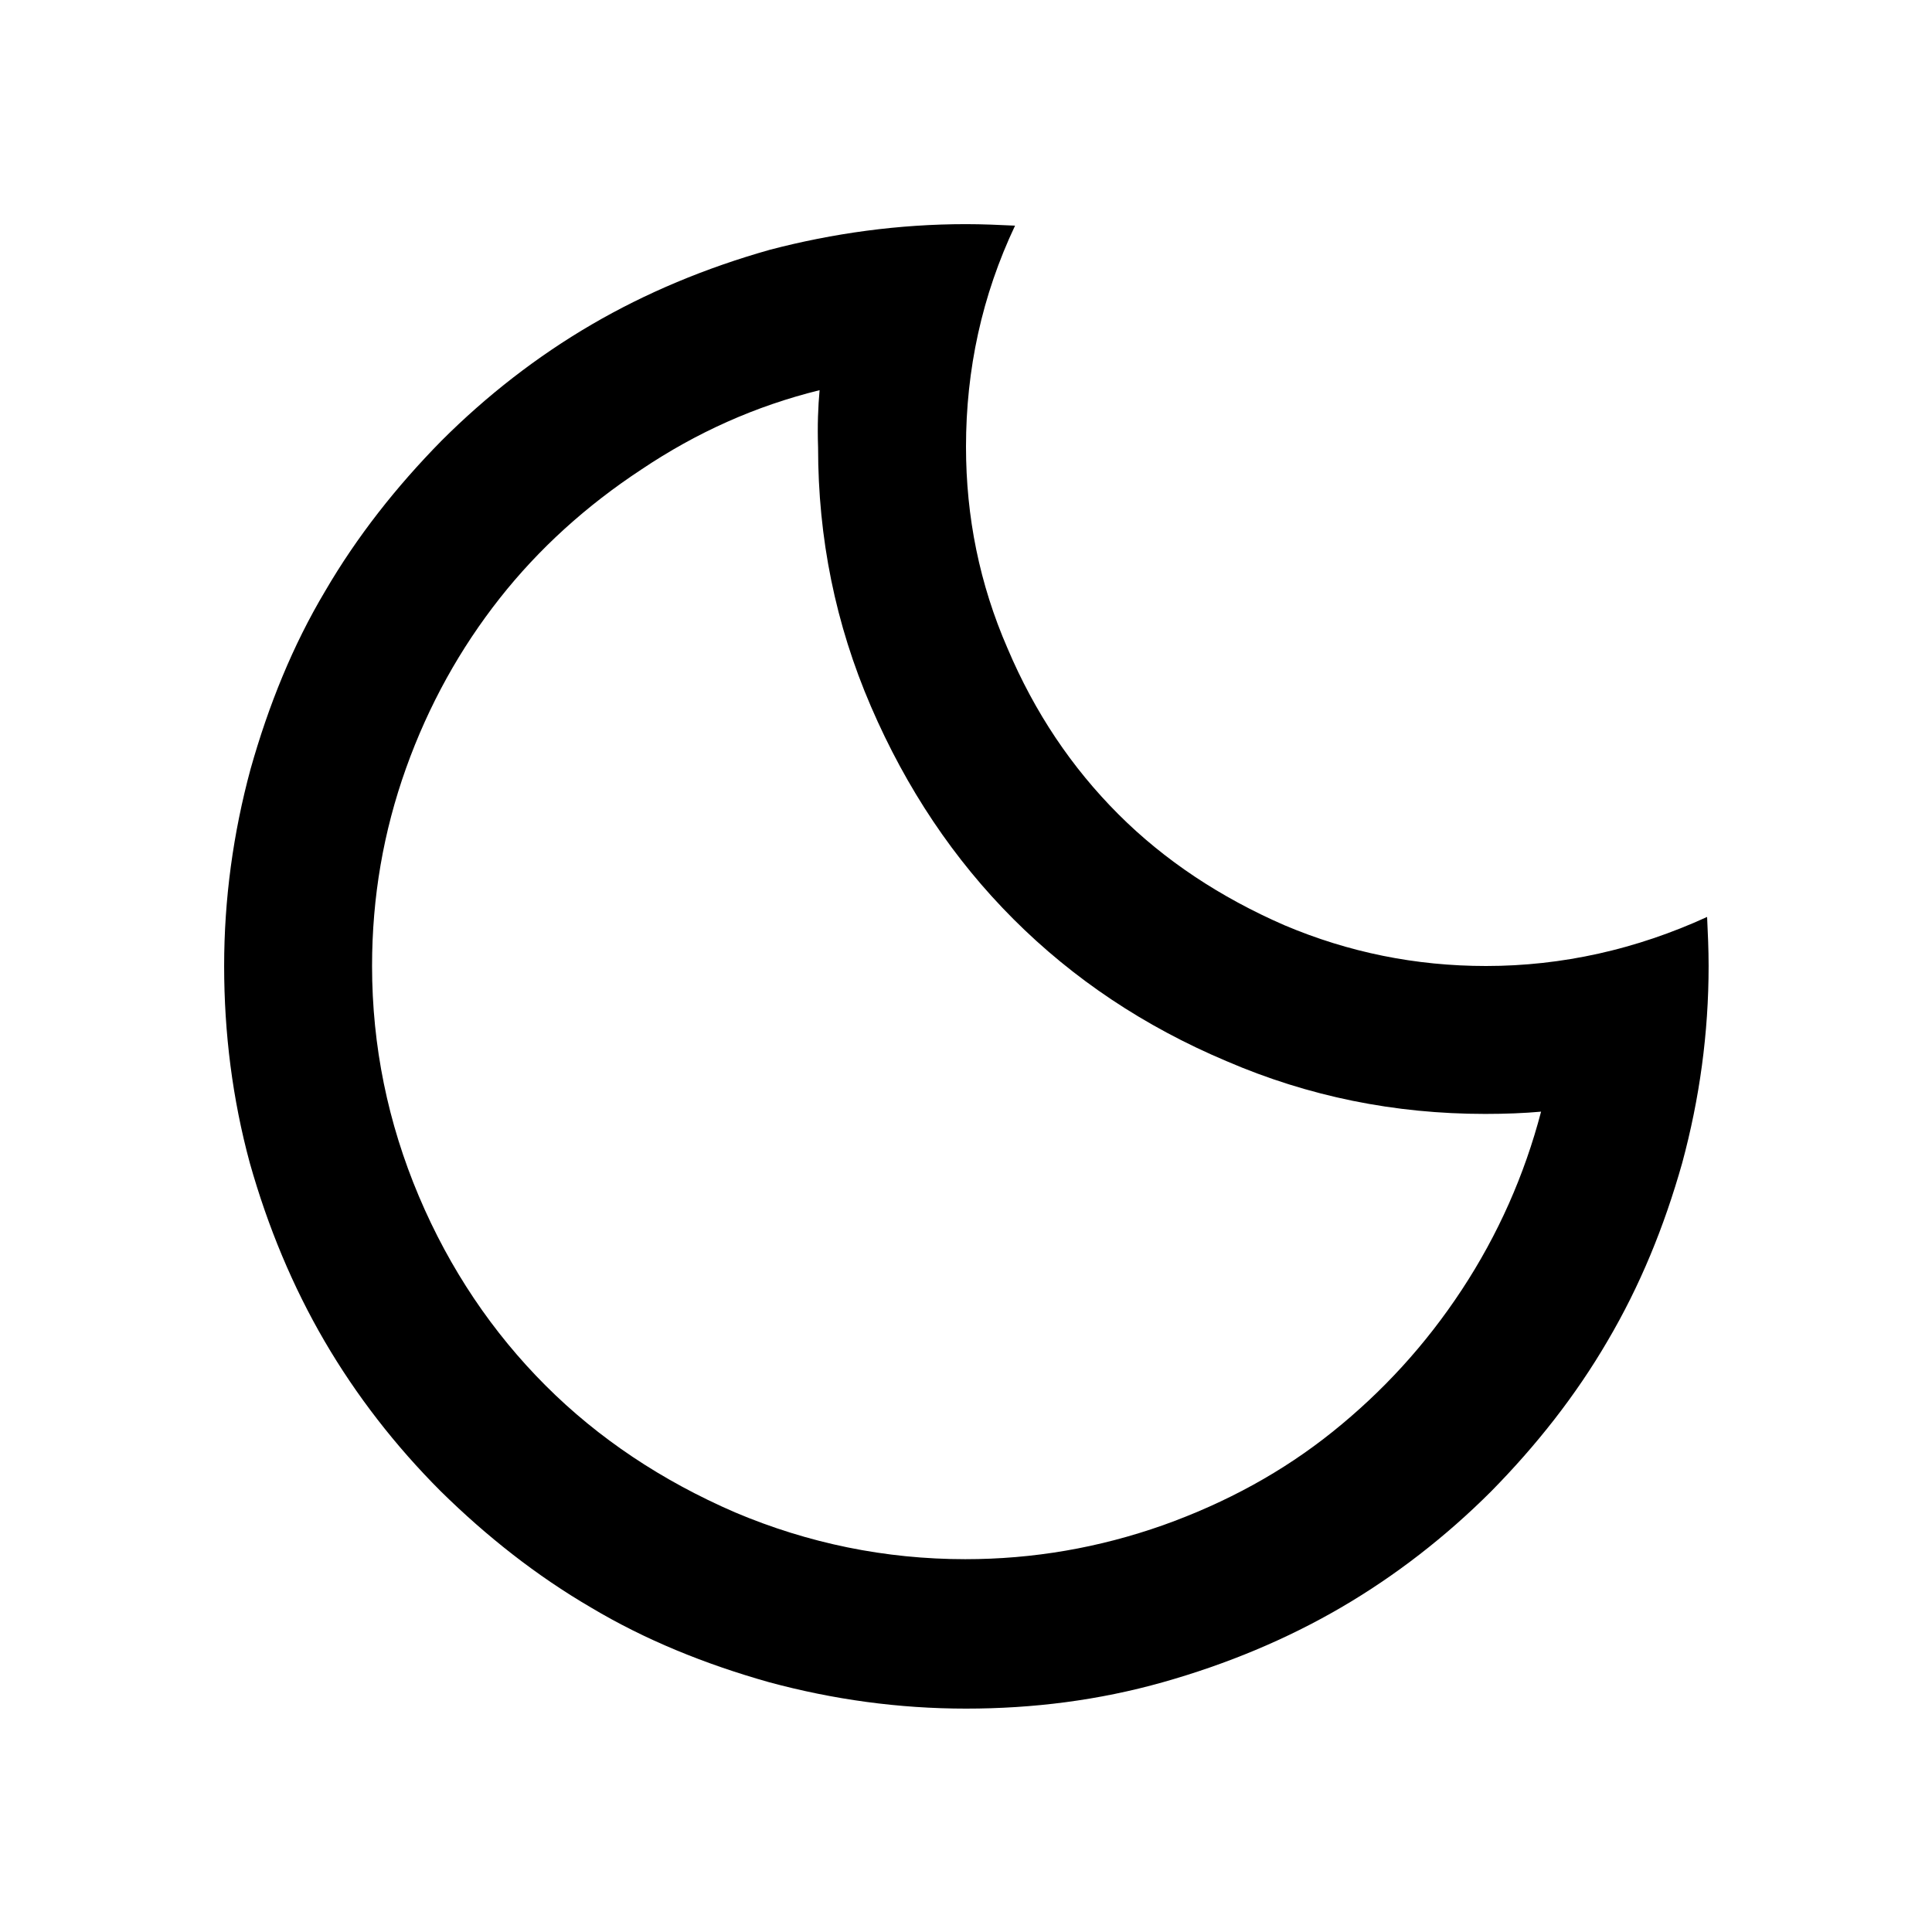 <?xml version="1.0" encoding="utf-8"?>
<!-- Svg Vector Icons : http://www.onlinewebfonts.com/icon -->
<!DOCTYPE svg PUBLIC "-//W3C//DTD SVG 1.1//EN" "http://www.w3.org/Graphics/SVG/1.1/DTD/svg11.dtd">
<svg version="1.1" xmlns="http://www.w3.org/2000/svg" xmlns:xlink="http://www.w3.org/1999/xlink" x="0px" y="0px" viewBox="0 0 256 256" enable-background="new 0 0 256 256" xml:space="preserve">
<g><g><path fill="#000000" d="M14.9,10v236V10z"/><path fill="#000000" d="M19.8,10v236V10z"/><path fill="#000000" d="M24.8,10v236V10z"/><path fill="#000000" d="M29.7,10v236V10z"/><path fill="#000000" d="M34.6,10v236V10z"/><path fill="#000000" d="M39.5,10v236V10z"/><path fill="#000000" d="M44.4,10v236V10z"/><path fill="#000000" d="M49.3,10v236V10z"/><path fill="#000000" d="M54.3,10v236V10z"/><path fill="#000000" d="M59.2,10v236V10z"/><path fill="#000000" d="M64.1,10v236V10z"/><path fill="#000000" d="M69,10v236V10z"/><path fill="#000000" d="M73.9,10v236V10z"/><path fill="#000000" d="M78.8,10v236V10z"/><path fill="#000000" d="M83.8,10v236V10z"/><path fill="#000000" d="M88.7,10v236V10z"/><path fill="#000000" d="M93.6,10v236V10z"/><path fill="#000000" d="M98.5,10v236V10z"/><path fill="#000000" d="M103.4,10v236V10z"/><path fill="#000000" d="M108.3,10v236V10z"/><path fill="#000000" d="M113.3,10v236V10z"/><path fill="#000000" d="M118.2,10v236V10z"/><path fill="#000000" d="M123.1,10v236V10z"/><path fill="#000000" d="M128,10v236V10z"/><path fill="#000000" d="M132.9,10v236V10z"/><path fill="#000000" d="M137.8,10v236V10z"/><path fill="#000000" d="M142.8,10v236V10z"/><path fill="#000000" d="M147.7,10v236V10z"/><path fill="#000000" d="M152.6,10v236V10z"/><path fill="#000000" d="M157.5,10v236V10z"/><path fill="#000000" d="M162.4,10v236V10z"/><path fill="#000000" d="M167.3,10v236V10z"/><path fill="#000000" d="M172.3,10v236V10z"/><path fill="#000000" d="M177.2,10v236V10z"/><path fill="#000000" d="M182.1,10v236V10z"/><path fill="#000000" d="M187,10v236V10z"/><path fill="#000000" d="M191.9,10v236V10z"/><path fill="#000000" d="M196.8,10v236V10z"/><path fill="#000000" d="M201.8,10v236V10z"/><path fill="#000000" d="M206.7,10v236V10z"/><path fill="#000000" d="M211.6,10v236V10z"/><path fill="#000000" d="M216.5,10v236V10z"/><path fill="#000000" d="M221.4,10v236V10z"/><path fill="#000000" d="M226.3,10v236V10z"/><path fill="#000000" d="M231.3,10v236V10z"/><path fill="#000000" d="M236.2,10v236V10z"/><path fill="#000000" d="M241.1,10v236V10z"/><path fill="#000000" d="M10,14.9h236H10z"/><path fill="#000000" d="M10,19.8h236H10z"/><path fill="#000000" d="M10,24.8h236H10z"/><path fill="#000000" d="M10,29.7h236H10z"/><path fill="#000000" d="M10,34.6h236H10z"/><path fill="#000000" d="M10,39.5h236H10z"/><path fill="#000000" d="M10,44.4h236H10z"/><path fill="#000000" d="M10,49.3h236H10z"/><path fill="#000000" d="M10,54.3h236H10z"/><path fill="#000000" d="M10,59.2h236H10z"/><path fill="#000000" d="M10,64.1h236H10z"/><path fill="#000000" d="M10,69h236H10z"/><path fill="#000000" d="M10,73.9h236H10z"/><path fill="#000000" d="M10,78.8h236H10z"/><path fill="#000000" d="M10,83.8h236H10z"/><path fill="#000000" d="M10,88.7h236H10z"/><path fill="#000000" d="M10,93.6h236H10z"/><path fill="#000000" d="M10,98.5h236H10z"/><path fill="#000000" d="M10,103.4h236H10z"/><path fill="#000000" d="M10,108.3h236H10z"/><path fill="#000000" d="M10,113.3h236H10z"/><path fill="#000000" d="M10,118.2h236H10z"/><path fill="#000000" d="M10,123.1h236H10z"/><path fill="#000000" d="M10,128h236H10z"/><path fill="#000000" d="M10,132.9h236H10z"/><path fill="#000000" d="M10,137.8h236H10z"/><path fill="#000000" d="M10,142.8h236H10z"/><path fill="#000000" d="M10,147.7h236H10z"/><path fill="#000000" d="M10,152.6h236H10z"/><path fill="#000000" d="M10,157.5h236H10z"/><path fill="#000000" d="M10,162.4h236H10z"/><path fill="#000000" d="M10,167.3h236H10z"/><path fill="#000000" d="M10,172.3h236H10z"/><path fill="#000000" d="M10,177.2h236H10z"/><path fill="#000000" d="M10,182.1h236H10z"/><path fill="#000000" d="M10,187h236H10z"/><path fill="#000000" d="M10,191.9h236H10z"/><path fill="#000000" d="M10,196.8h236H10z"/><path fill="#000000" d="M10,201.8h236H10z"/><path fill="#000000" d="M10,206.7h236H10z"/><path fill="#000000" d="M10,211.6h236H10z"/><path fill="#000000" d="M10,216.5h236H10z"/><path fill="#000000" d="M10,221.4h236H10z"/><path fill="#000000" d="M10,226.3h236H10z"/><path fill="#000000" d="M10,231.3h236H10z"/><path fill="#000000" d="M10,236.2h236H10z"/><path fill="#000000" d="M10,241.1h236H10z"/><path fill="#000000" d="M128,29.7c2.2,0,4.4,0.1,6.5,0.2c-4.4,9.3-6.5,19.1-6.5,29.3c0,9.3,1.8,18.2,5.5,26.7c3.6,8.5,8.5,15.8,14.7,22c6.1,6.1,13.5,11,22,14.7c8.5,3.6,17.4,5.4,26.7,5.4c10.1,0,19.9-2.2,29.3-6.5c0.1,2.1,0.2,4.3,0.2,6.5c0,8.9-1.2,17.6-3.5,26.1c-2.4,8.5-5.6,16.3-9.9,23.6c-4.2,7.2-9.4,13.8-15.4,19.9c-6,6-12.7,11.2-19.9,15.4c-7.2,4.2-15.1,7.5-23.6,9.9c-8.5,2.4-17.2,3.5-26.1,3.5c-8.9,0-17.6-1.2-26.1-3.5c-8.5-2.4-16.4-5.6-23.6-9.9c-7.2-4.2-13.8-9.4-19.9-15.4c-6-6-11.2-12.7-15.4-19.9c-4.2-7.2-7.5-15.1-9.9-23.6c-2.3-8.5-3.4-17.2-3.4-26.1s1.2-17.6,3.5-26.1c2.4-8.5,5.6-16.4,9.9-23.6c4.2-7.2,9.4-13.8,15.4-19.9c6-6,12.7-11.2,19.9-15.4c7.2-4.2,15.1-7.5,23.6-9.9C110.4,30.9,119.1,29.7,128,29.7z M108.6,51.7c-8.5,2.1-16.3,5.6-23.6,10.5C77.7,67,71.4,72.7,66.2,79.3c-5.2,6.6-9.4,14.1-12.4,22.5c-3,8.4-4.5,17.1-4.5,26.2c0,10.6,2.1,20.8,6.2,30.5c4.1,9.7,9.8,18.1,16.8,25.1c7,7,15.4,12.6,25.1,16.8c9.7,4.1,19.9,6.2,30.5,6.2c9,0,17.7-1.5,26.2-4.5c8.4-3,15.9-7.1,22.5-12.4s12.3-11.5,17.1-18.8c4.8-7.3,8.3-15.2,10.5-23.6c-2.2,0.2-4.7,0.3-7.4,0.3c-12,0-23.4-2.3-34.3-7c-10.9-4.6-20.3-10.9-28.2-18.8c-7.9-7.9-14.2-17.3-18.9-28.2c-4.7-10.9-7-22.3-7-34.3C108.3,56.4,108.4,53.9,108.6,51.7L108.6,51.7z"/></g></g>
</svg>